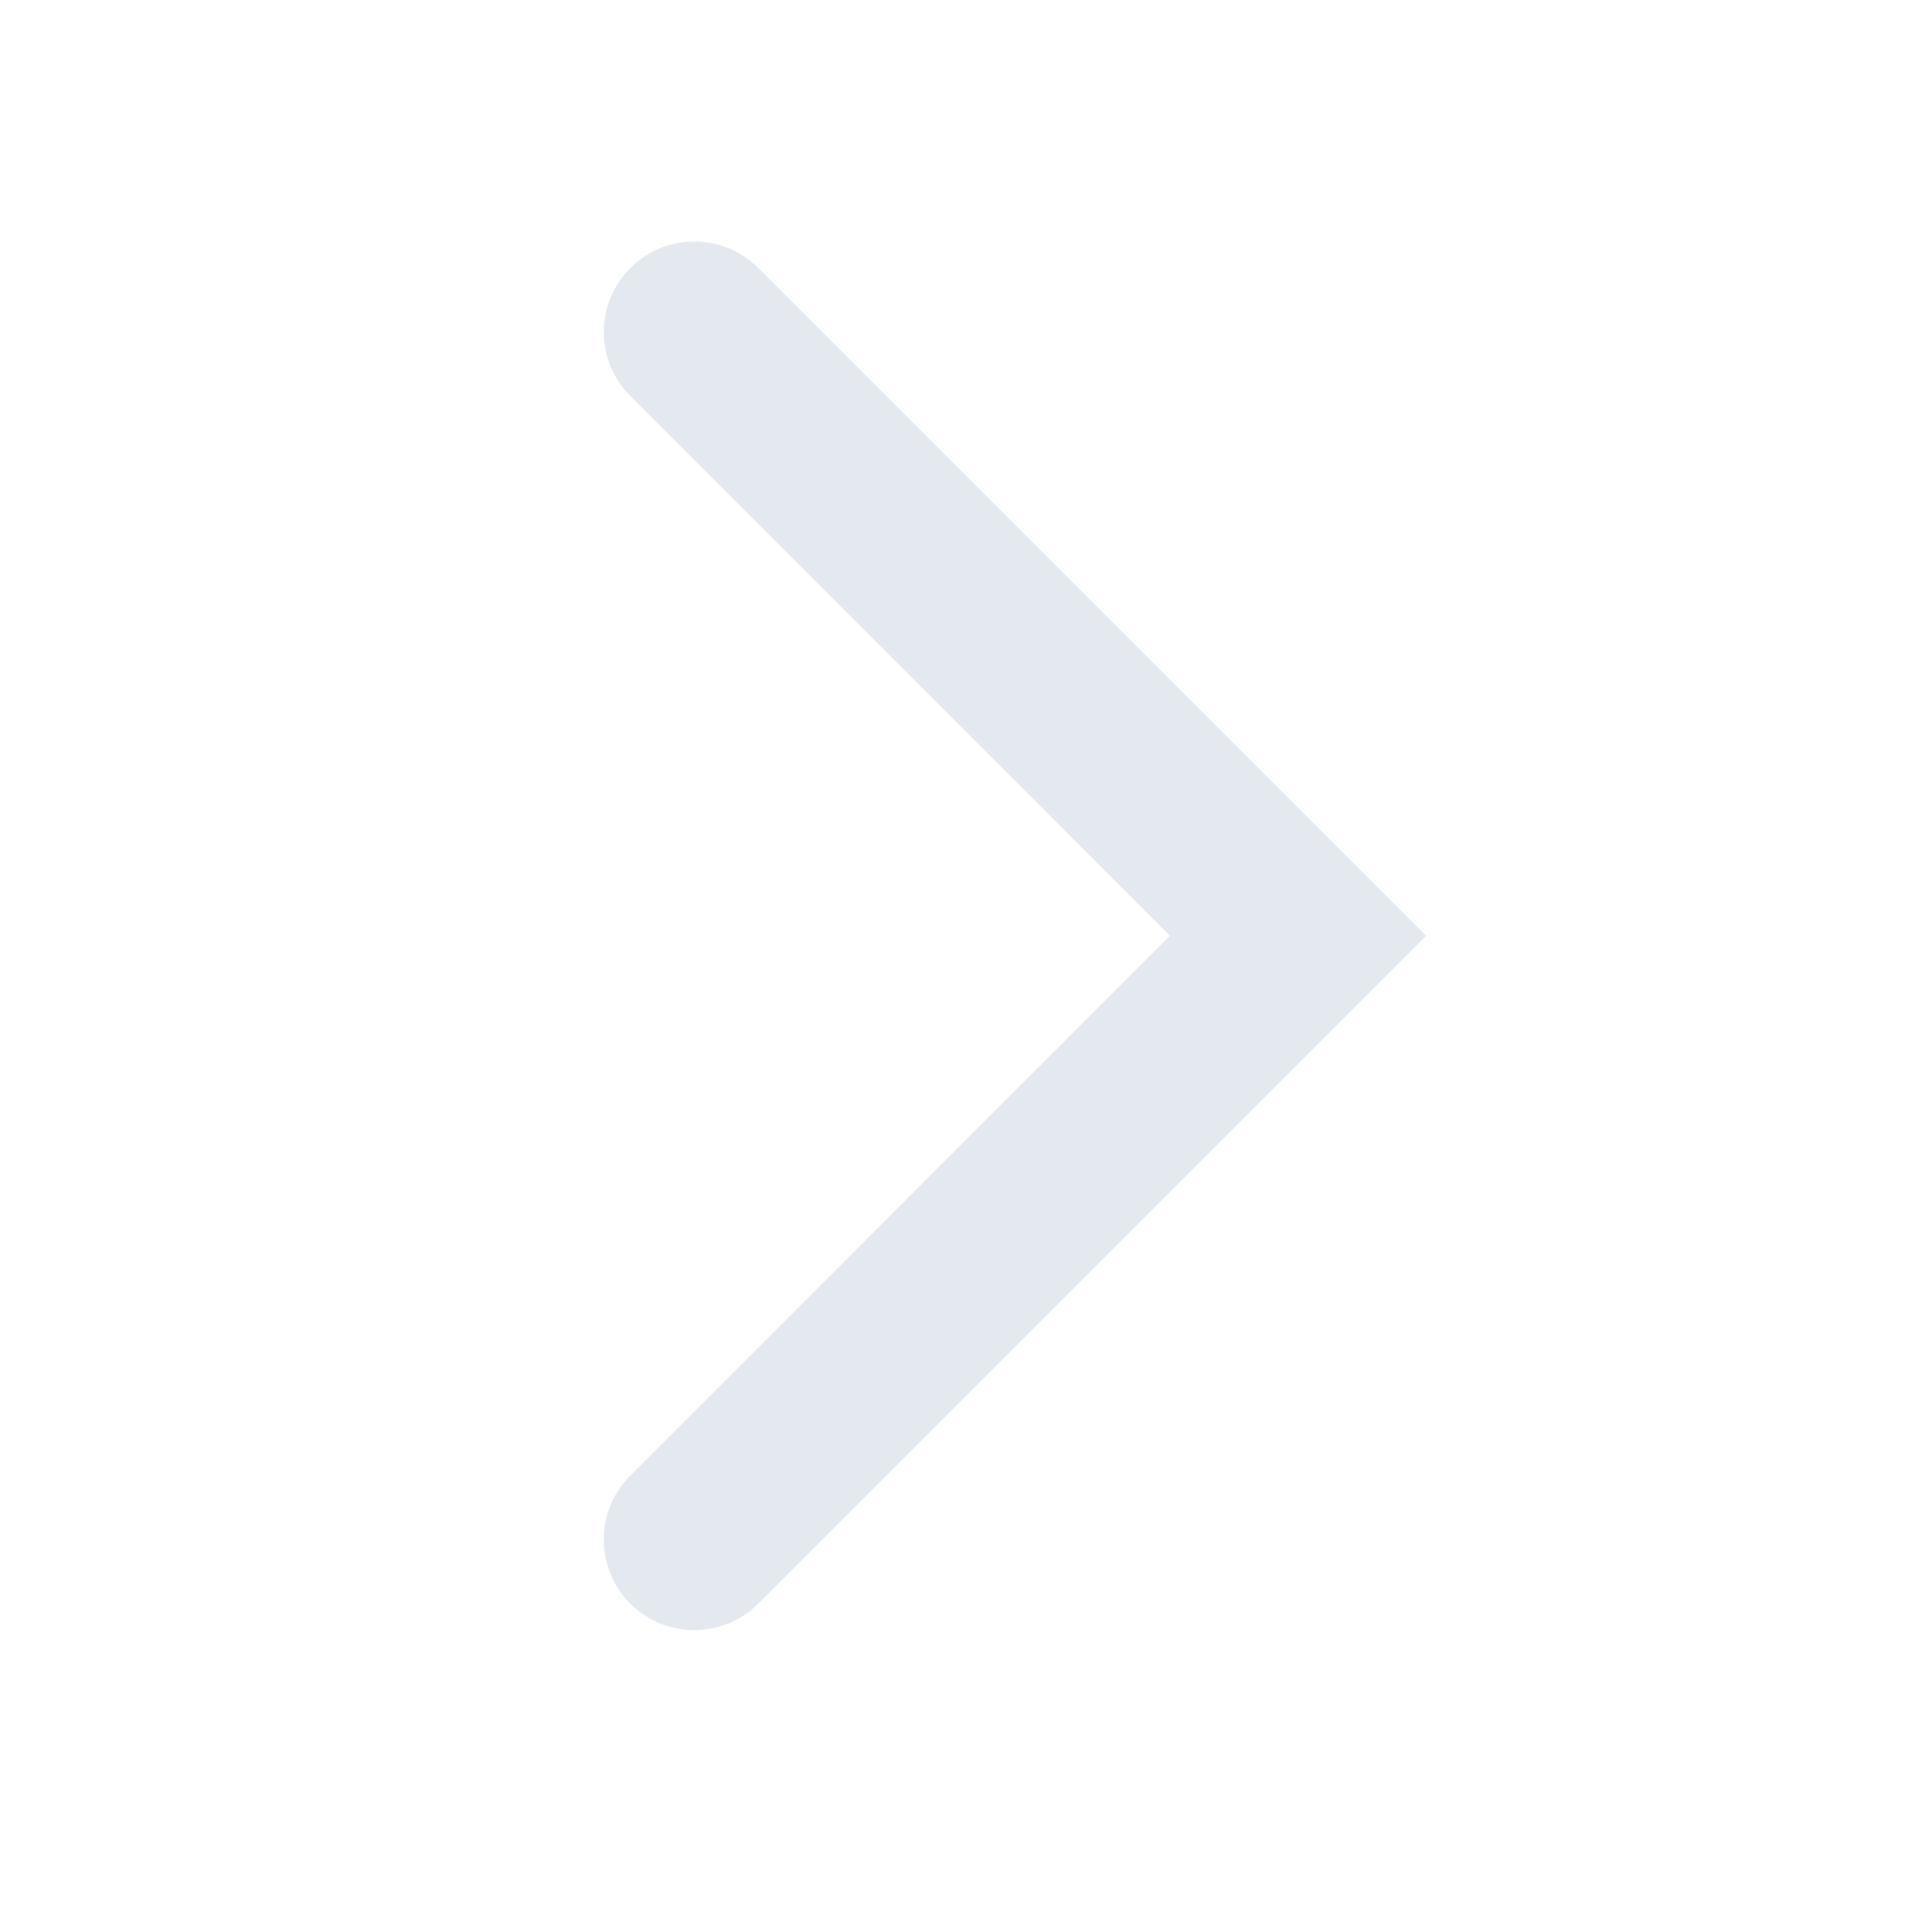 <?xml version="1.0" encoding="UTF-8"?> <svg xmlns="http://www.w3.org/2000/svg" width="16" height="16" viewBox="0 0 16 16" fill="none"> <path fill-rule="evenodd" clip-rule="evenodd" d="M11.81 7.75L6.28 2.22C5.987 1.927 5.512 1.927 5.22 2.22C4.927 2.513 4.927 2.987 5.22 3.28L9.689 7.75L5.22 12.22C4.927 12.513 4.927 12.987 5.22 13.28C5.512 13.573 5.987 13.573 6.28 13.28L11.81 7.75Z" fill="#E4E9F0"></path> </svg> 